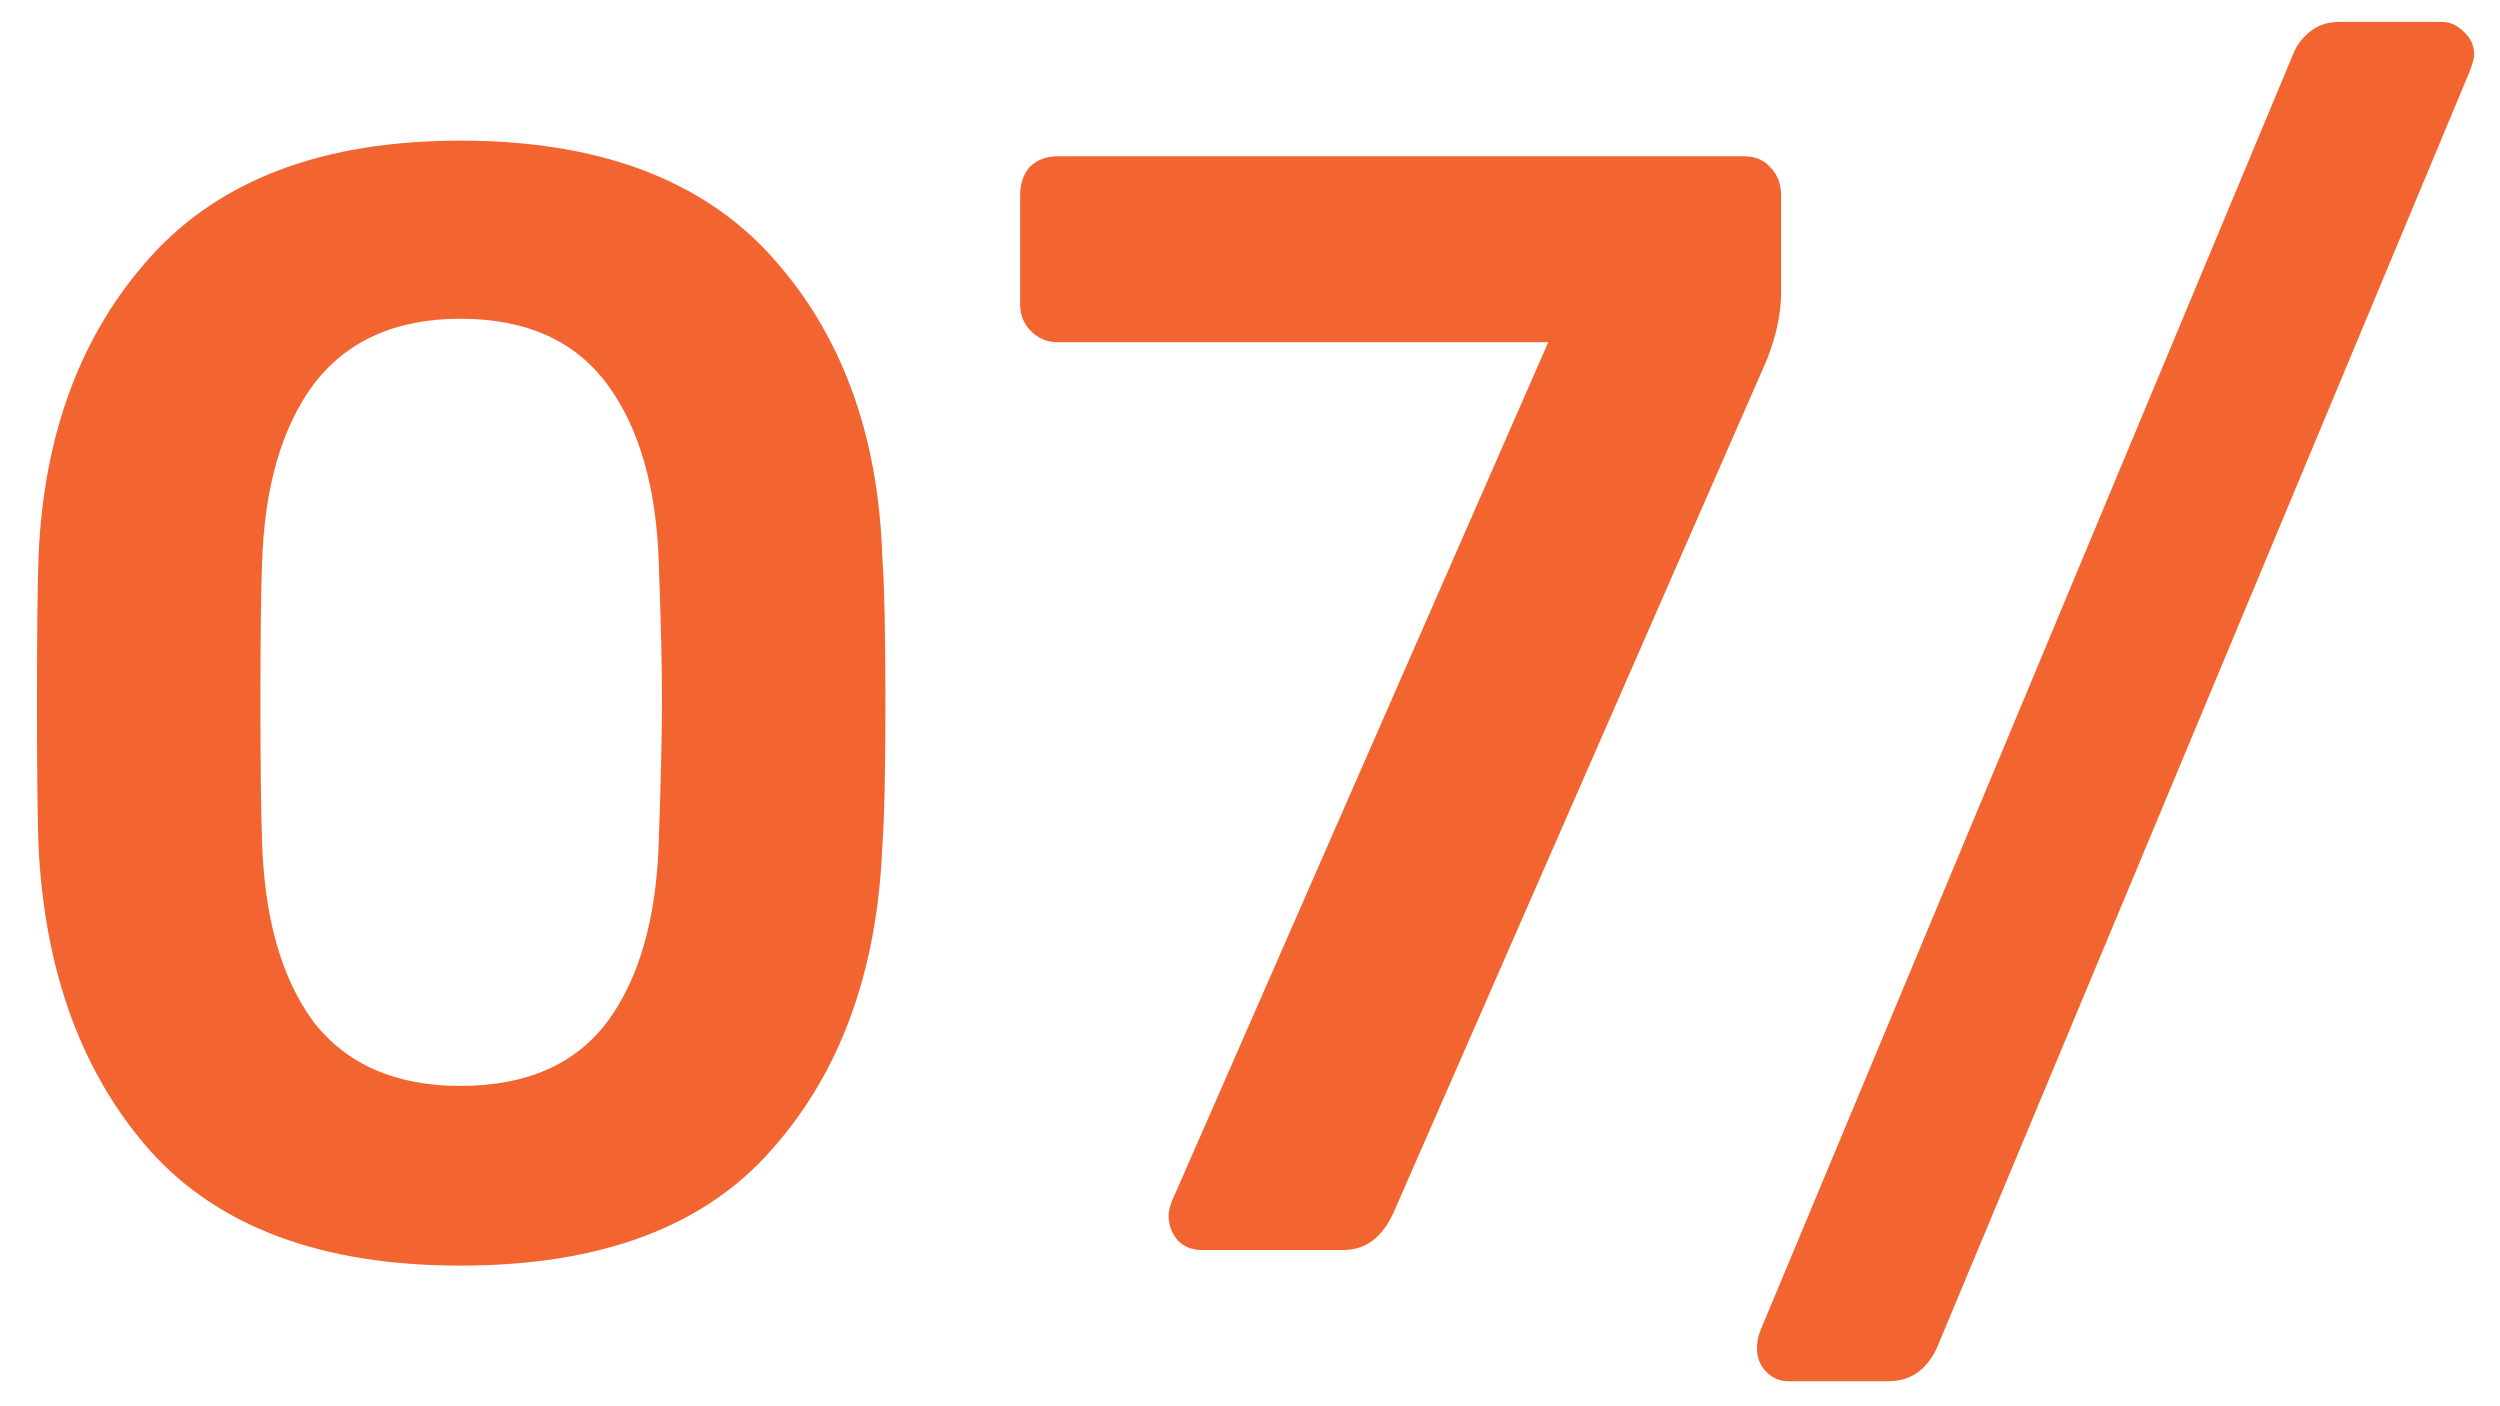 <svg xmlns="http://www.w3.org/2000/svg" width="48" height="27" viewBox="0 0 48 27" fill="none"><path d="M8.84 24.3C6.18 24.3 4.19 23.56 2.87 22.08C1.57 20.6 0.86 18.66 0.74 16.26C0.72 15.72 0.71 14.8 0.71 13.5C0.71 12.18 0.72 11.24 0.74 10.68C0.84 8.32 1.56 6.4 2.9 4.92C4.24 3.44 6.22 2.7 8.84 2.7C11.48 2.7 13.47 3.44 14.81 4.92C16.15 6.4 16.86 8.32 16.94 10.68C16.98 11.24 17 12.18 17 13.5C17 14.8 16.98 15.72 16.94 16.26C16.84 18.66 16.13 20.6 14.81 22.08C13.51 23.56 11.52 24.3 8.84 24.3ZM8.84 20.85C10.1 20.85 11.04 20.44 11.66 19.62C12.28 18.78 12.61 17.61 12.65 16.11C12.69 14.95 12.71 14.07 12.71 13.47C12.71 12.81 12.69 11.94 12.65 10.86C12.61 9.38 12.28 8.22 11.66 7.38C11.04 6.54 10.1 6.12 8.84 6.12C7.6 6.12 6.66 6.54 6.02 7.38C5.4 8.22 5.07 9.38 5.03 10.86C5.01 11.4 5 12.27 5 13.47C5 14.65 5.01 15.53 5.03 16.11C5.07 17.61 5.4 18.78 6.02 19.62C6.66 20.44 7.6 20.85 8.84 20.85ZM23.067 24C22.887 24 22.737 23.94 22.617 23.82C22.497 23.68 22.437 23.52 22.437 23.34C22.437 23.28 22.457 23.19 22.497 23.07L29.727 6.57H20.307C20.107 6.57 19.937 6.5 19.797 6.36C19.657 6.22 19.587 6.05 19.587 5.85V3.75C19.587 3.53 19.647 3.35 19.767 3.21C19.907 3.07 20.087 3 20.307 3H33.477C33.697 3 33.867 3.07 33.987 3.21C34.127 3.35 34.197 3.53 34.197 3.75V5.61C34.197 6.01 34.107 6.44 33.927 6.9L26.757 23.28C26.537 23.76 26.217 24 25.797 24H23.067ZM34.334 26.52C34.174 26.52 34.034 26.46 33.914 26.34C33.794 26.22 33.734 26.07 33.734 25.89C33.734 25.77 33.754 25.66 33.794 25.56L44.024 1.05C44.084 0.89 44.184 0.75 44.324 0.63C44.484 0.49 44.684 0.42 44.924 0.42H46.874C47.034 0.42 47.174 0.48 47.294 0.6C47.434 0.72 47.504 0.87 47.504 1.05C47.504 1.11 47.474 1.22 47.414 1.38L37.184 25.89C36.984 26.31 36.674 26.52 36.254 26.52H34.334Z" fill="#F26430"></path></svg>